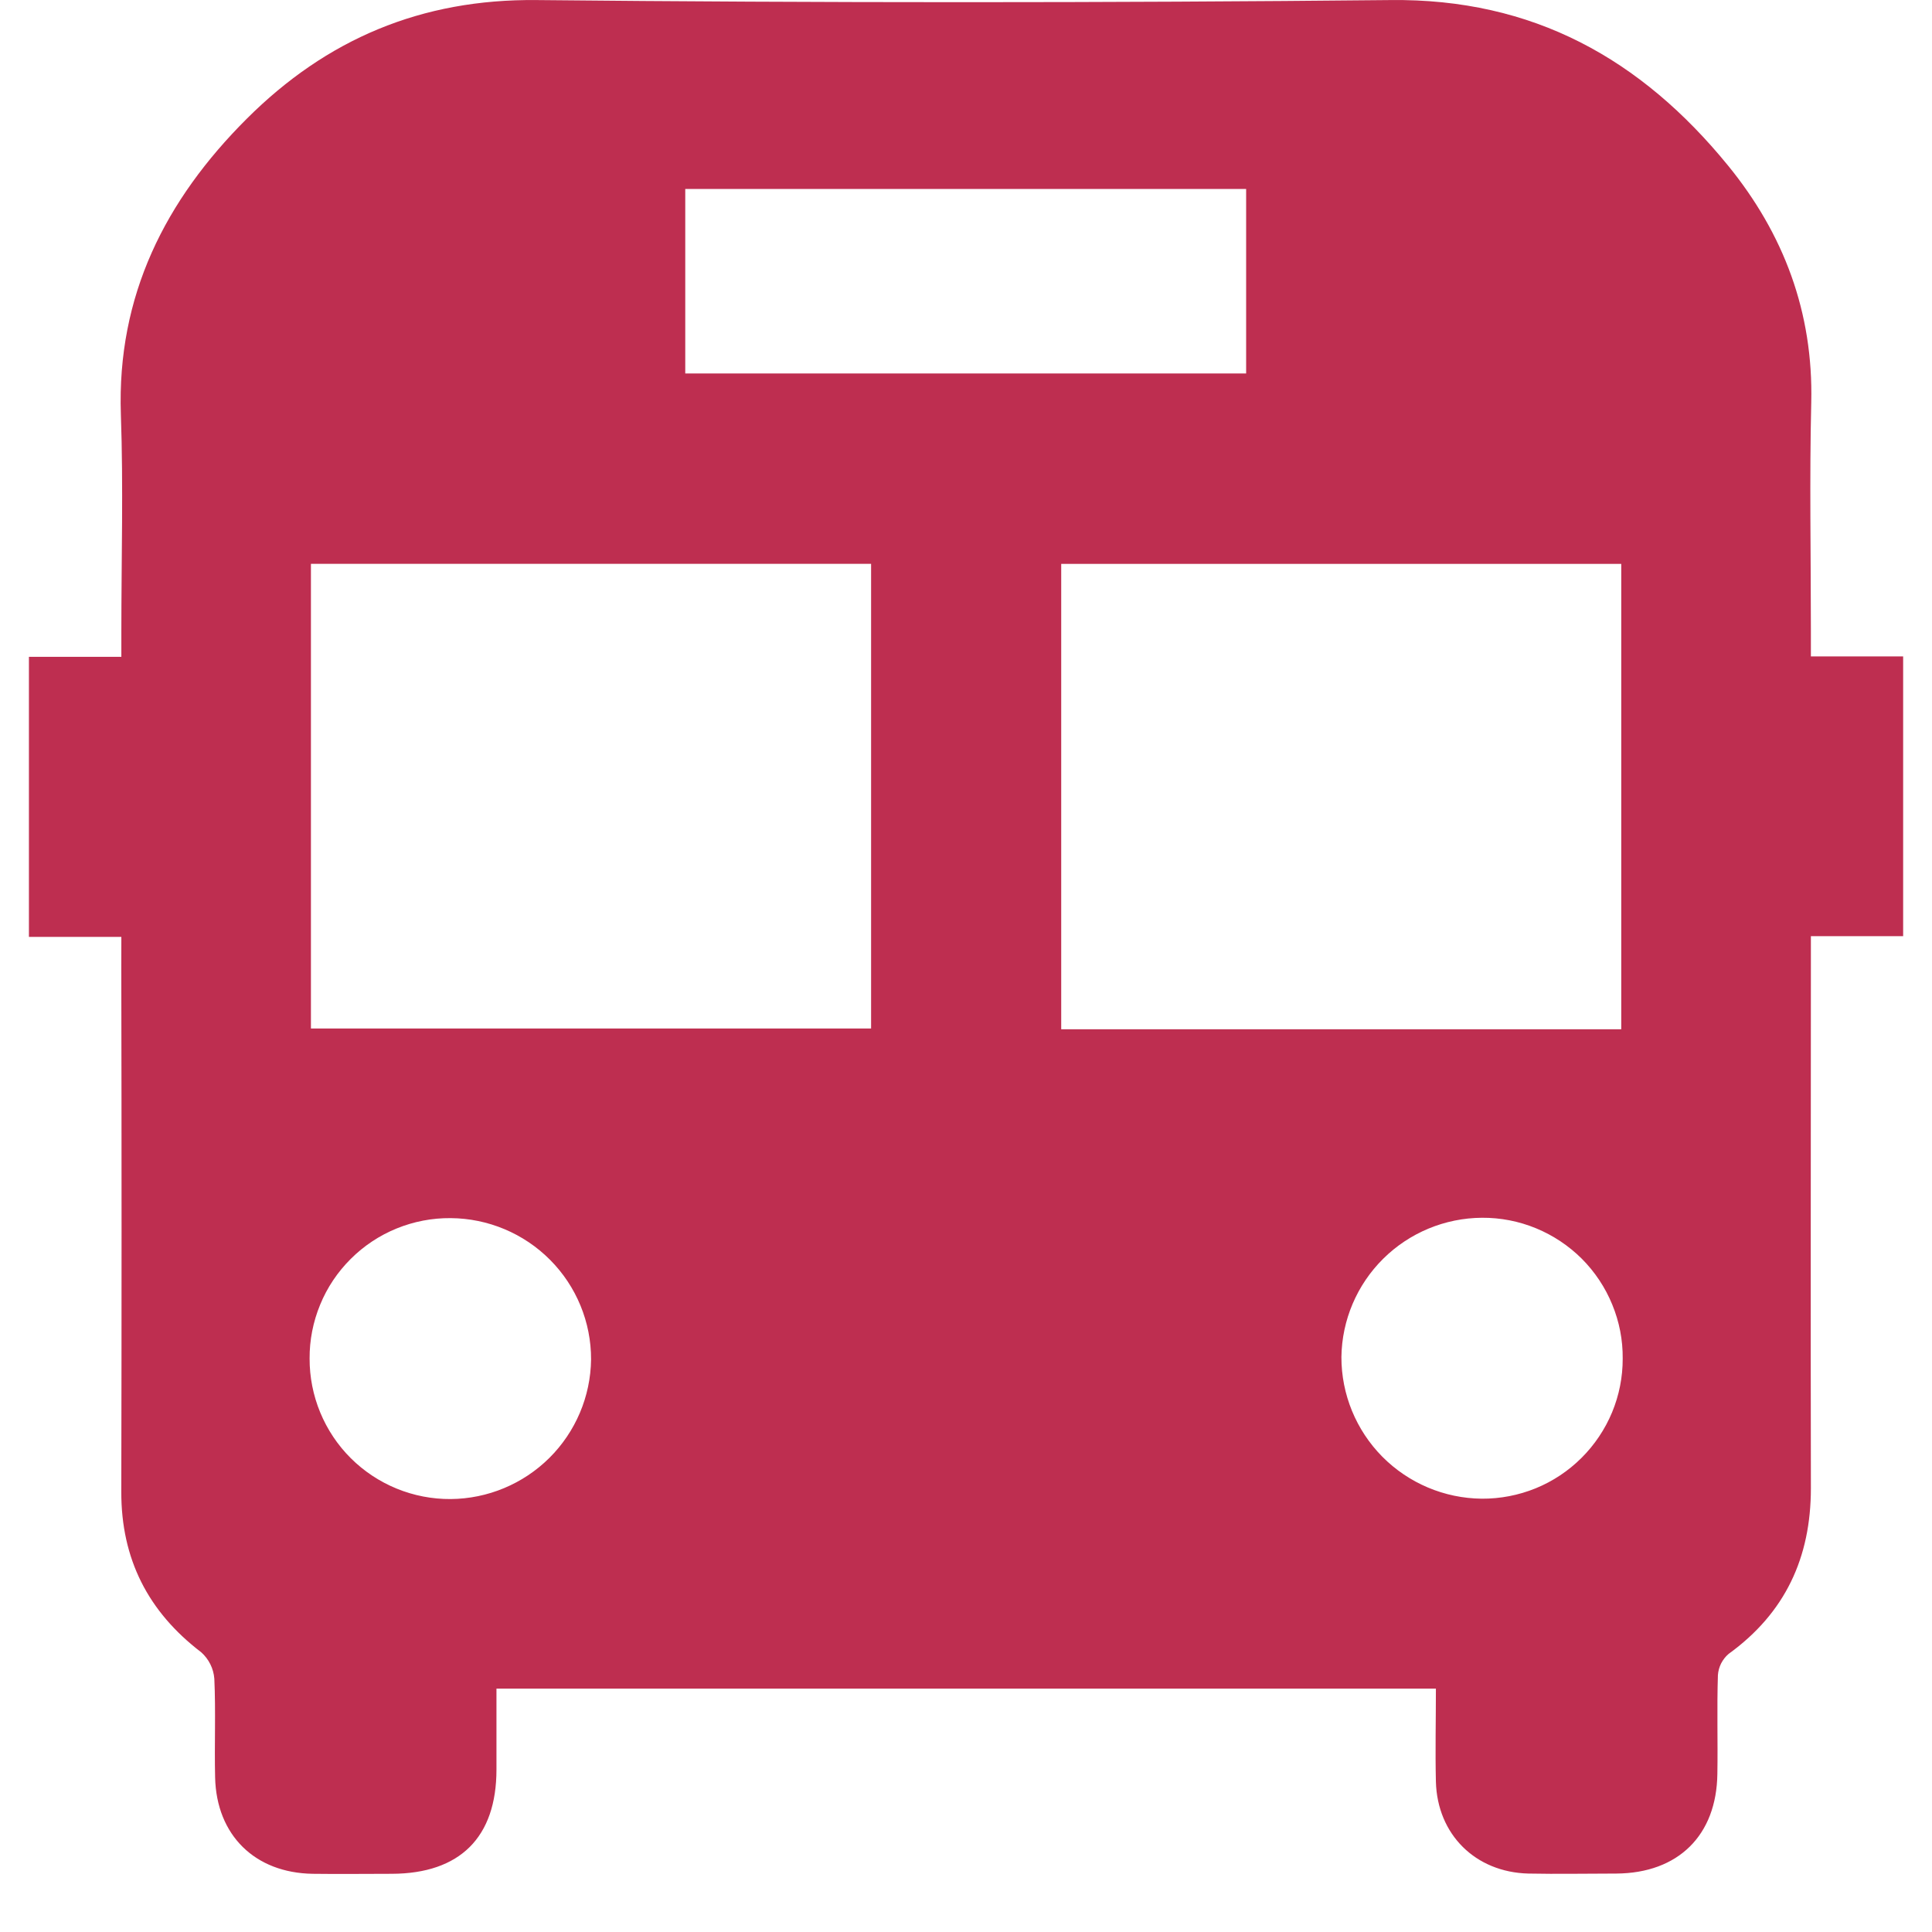 <?xml version="1.0" encoding="UTF-8"?> <svg xmlns="http://www.w3.org/2000/svg" width="32" height="32" viewBox="0 0 32 32" fill="none"><path d="M2.01 15.518H0.479V10.879H2.01V10.459C2.01 9.259 2.044 8.058 2.002 6.864C1.935 4.897 2.738 3.313 4.088 1.966C5.409 0.648 6.977 -0.019 8.889 0.001C13.601 0.048 18.313 0.048 23.026 0.001C25.395 -0.028 27.183 0.979 28.62 2.74C29.545 3.873 30.035 5.175 30 6.664C29.97 7.928 29.994 9.191 29.994 10.446V10.872H31.522V15.506H29.994V15.959C29.994 18.856 29.988 21.754 29.994 24.65C29.994 25.8 29.568 26.716 28.631 27.394C28.579 27.438 28.538 27.492 28.507 27.552C28.477 27.612 28.459 27.677 28.454 27.744C28.436 28.289 28.454 28.835 28.445 29.381C28.432 30.399 27.797 31.025 26.773 31.032C26.286 31.032 25.799 31.042 25.313 31.032C24.436 31.009 23.806 30.384 23.783 29.51C23.771 29.004 23.783 28.497 23.783 27.969H8.223C8.223 28.42 8.223 28.865 8.223 29.309C8.223 30.433 7.618 31.032 6.49 31.036C6.053 31.036 5.614 31.042 5.179 31.036C4.222 31.021 3.585 30.397 3.563 29.44C3.55 28.895 3.575 28.349 3.55 27.805C3.537 27.636 3.459 27.48 3.333 27.367C2.451 26.694 2.007 25.82 2.009 24.71C2.015 21.812 2.015 18.915 2.009 16.018L2.01 15.518ZM5.15 9.339V17.035H14.428V9.339H5.15ZM26.853 17.048V9.34H17.577V17.048H26.853ZM11.35 6.186H20.64V3.13H11.35V6.186ZM5.128 22.502C5.127 22.808 5.187 23.112 5.304 23.395C5.421 23.678 5.593 23.936 5.81 24.152C6.027 24.368 6.286 24.54 6.57 24.656C6.853 24.772 7.158 24.831 7.465 24.829C8.078 24.824 8.665 24.579 9.1 24.147C9.534 23.715 9.782 23.131 9.79 22.518C9.792 21.9 9.548 21.307 9.112 20.868C8.676 20.429 8.083 20.18 7.464 20.176C7.157 20.173 6.852 20.232 6.568 20.348C6.284 20.464 6.026 20.635 5.809 20.852C5.592 21.068 5.419 21.325 5.303 21.609C5.186 21.892 5.126 22.196 5.128 22.502ZM26.877 22.502C26.88 22.195 26.821 21.892 26.704 21.608C26.588 21.324 26.417 21.067 26.2 20.849C25.983 20.633 25.725 20.461 25.441 20.344C25.157 20.227 24.853 20.168 24.546 20.17C23.932 20.174 23.345 20.418 22.91 20.849C22.475 21.28 22.226 21.865 22.218 22.477C22.217 23.095 22.461 23.688 22.896 24.128C23.332 24.567 23.923 24.817 24.543 24.823C24.849 24.825 25.153 24.766 25.436 24.651C25.72 24.535 25.977 24.364 26.194 24.148C26.411 23.932 26.583 23.676 26.701 23.393C26.818 23.111 26.878 22.808 26.877 22.502Z" fill="#BE2E50"></path></svg> 